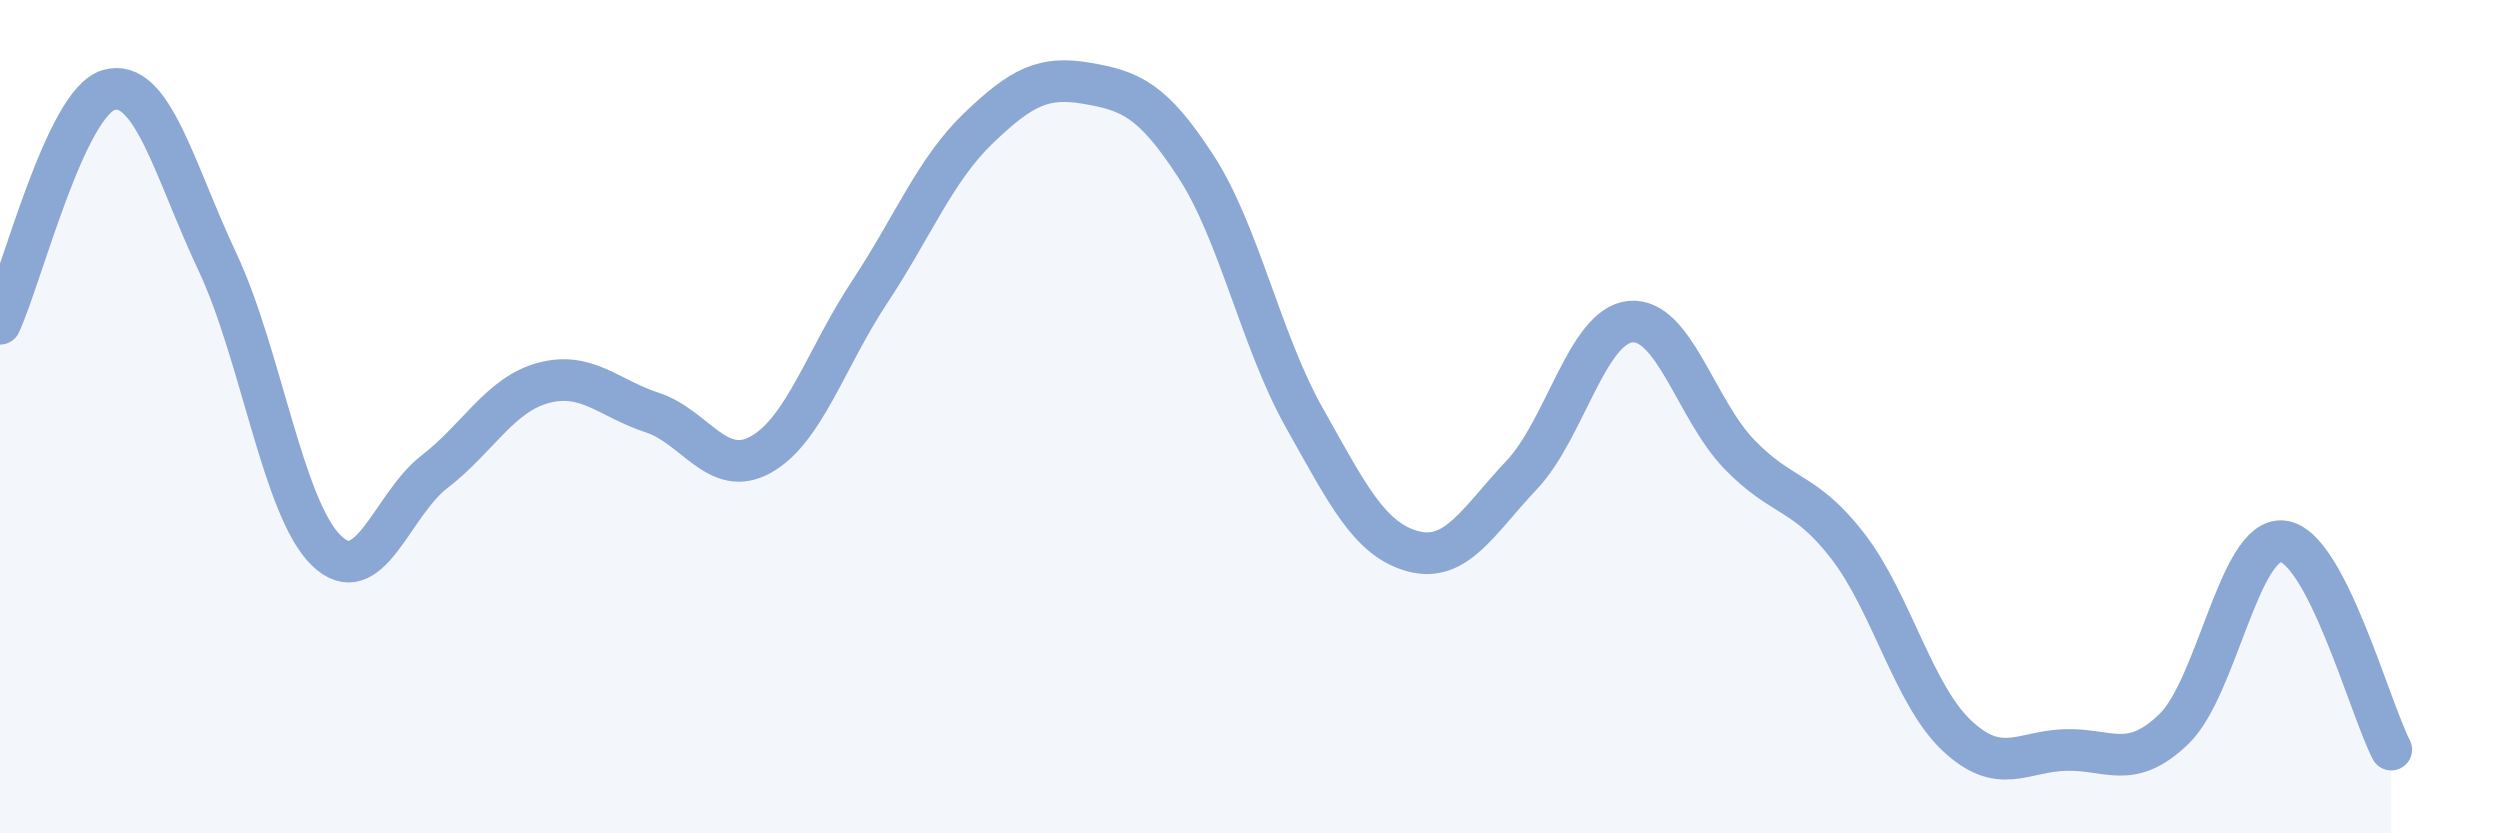 
    <svg width="60" height="20" viewBox="0 0 60 20" xmlns="http://www.w3.org/2000/svg">
      <path
        d="M 0,7.77 C 0.52,6.65 1.57,2.46 2.61,2.16 C 3.65,1.86 4.18,4.08 5.22,6.29 C 6.26,8.5 6.79,12.2 7.83,13.21 C 8.87,14.22 9.39,12.12 10.43,11.32 C 11.47,10.52 12,9.47 13.04,9.19 C 14.08,8.91 14.61,9.56 15.65,9.9 C 16.69,10.24 17.22,11.49 18.26,10.91 C 19.3,10.33 19.83,8.58 20.87,7.01 C 21.91,5.44 22.44,4.08 23.48,3.08 C 24.52,2.08 25.05,1.82 26.09,2 C 27.13,2.18 27.66,2.39 28.7,3.99 C 29.74,5.59 30.26,8.17 31.3,10.02 C 32.34,11.87 32.87,12.95 33.91,13.23 C 34.95,13.51 35.48,12.5 36.52,11.4 C 37.56,10.3 38.09,7.82 39.13,7.72 C 40.17,7.62 40.7,9.82 41.74,10.9 C 42.78,11.98 43.31,11.76 44.35,13.11 C 45.39,14.46 45.92,16.67 46.96,17.65 C 48,18.63 48.53,18.03 49.57,18 C 50.61,17.97 51.13,18.5 52.17,17.5 C 53.21,16.5 53.74,12.89 54.78,12.99 C 55.82,13.09 56.87,16.99 57.39,17.99L57.39 20L0 20Z"
        fill="#8ba7d3"
        opacity="0.1"
        stroke-linecap="round"
        stroke-linejoin="round"
      />
      <path
        d="M 0,7.77 C 0.52,6.65 1.57,2.46 2.61,2.16 C 3.65,1.86 4.18,4.08 5.22,6.29 C 6.26,8.5 6.79,12.2 7.83,13.21 C 8.87,14.22 9.39,12.12 10.43,11.32 C 11.47,10.52 12,9.47 13.04,9.19 C 14.08,8.91 14.61,9.56 15.65,9.9 C 16.69,10.24 17.22,11.49 18.26,10.91 C 19.3,10.33 19.83,8.58 20.87,7.01 C 21.91,5.44 22.44,4.08 23.48,3.08 C 24.52,2.08 25.05,1.82 26.09,2 C 27.13,2.18 27.66,2.39 28.7,3.99 C 29.74,5.59 30.26,8.17 31.3,10.02 C 32.34,11.87 32.87,12.95 33.91,13.23 C 34.95,13.51 35.48,12.5 36.52,11.4 C 37.56,10.3 38.09,7.82 39.13,7.72 C 40.17,7.62 40.7,9.82 41.74,10.9 C 42.78,11.98 43.31,11.76 44.35,13.11 C 45.39,14.46 45.92,16.67 46.96,17.65 C 48,18.63 48.53,18.03 49.57,18 C 50.61,17.97 51.13,18.5 52.17,17.5 C 53.21,16.5 53.74,12.89 54.78,12.99 C 55.82,13.09 56.87,16.99 57.39,17.99"
        stroke="#8ba7d3"
        stroke-width="1"
        fill="none"
        stroke-linecap="round"
        stroke-linejoin="round"
      />
    </svg>
  